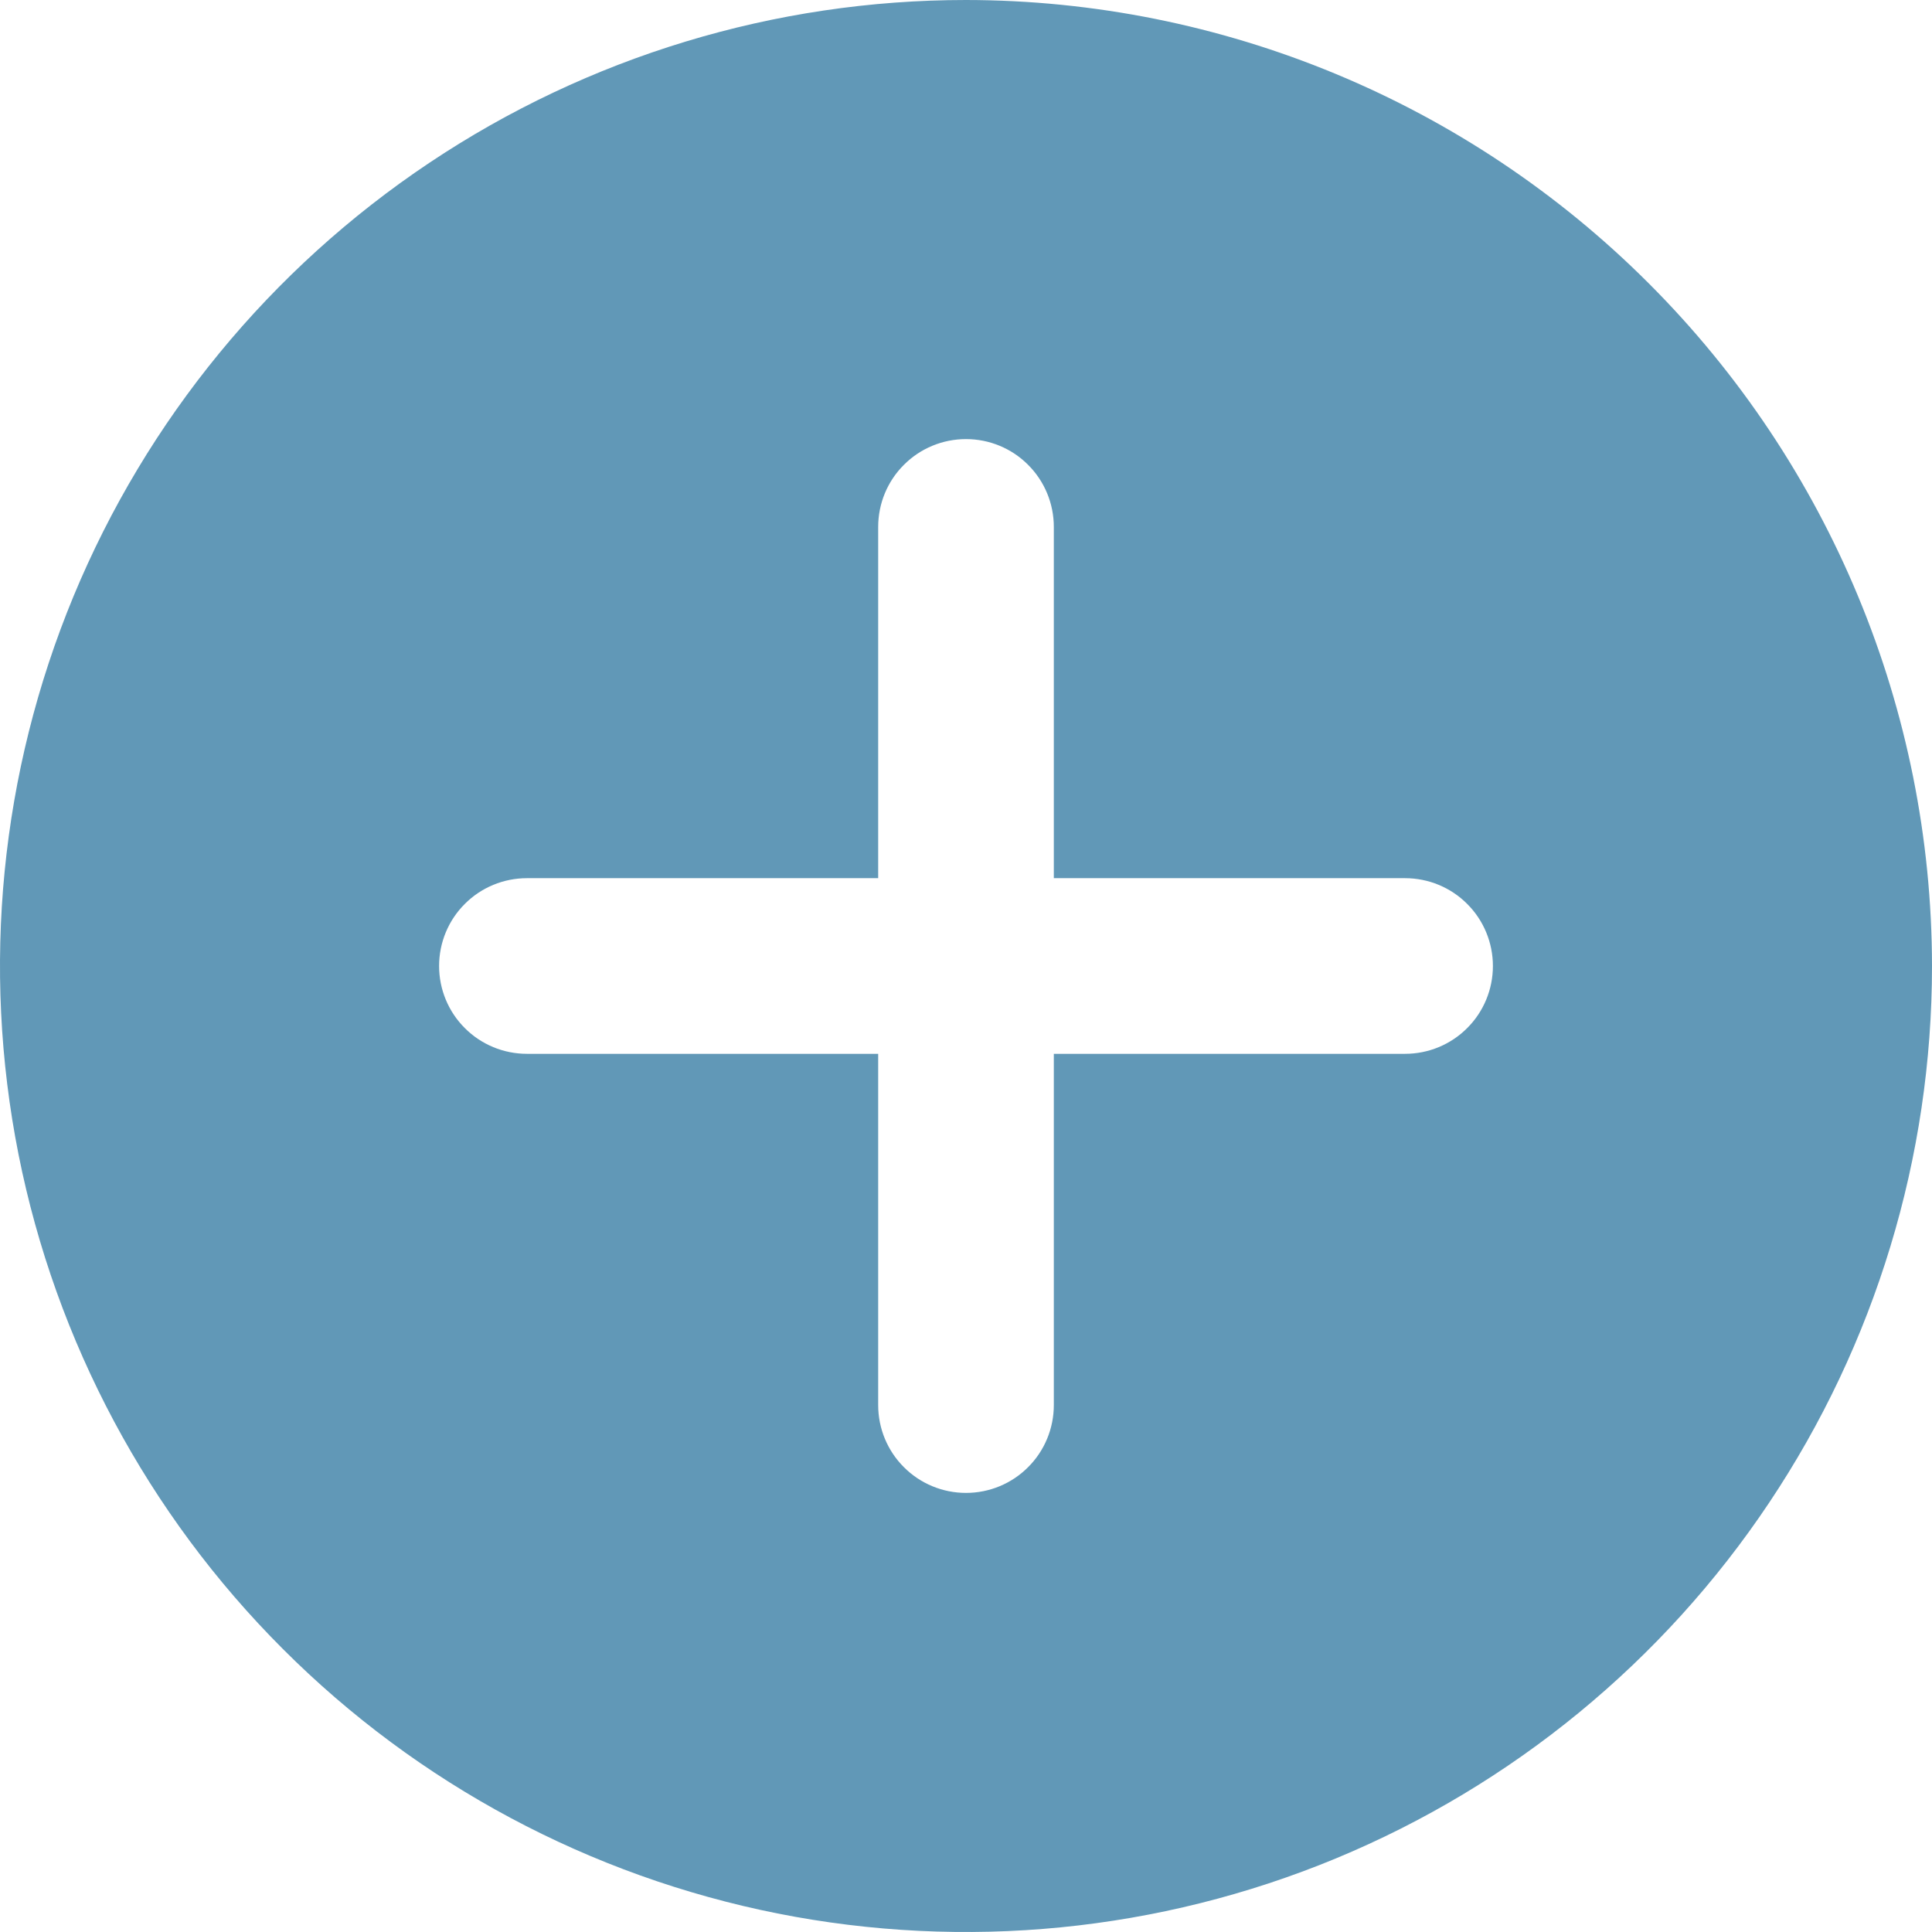 <?xml version="1.0" encoding="UTF-8"?>
<svg xmlns="http://www.w3.org/2000/svg" width="22" height="22" viewBox="0 0 22 22" fill="none">
  <path d="M11 0C8.824 0 6.698 0.645 4.889 1.854C3.08 3.063 1.67 4.78 0.837 6.79C0.005 8.8 -0.213 11.012 0.211 13.146C0.636 15.28 1.683 17.24 3.222 18.778C4.76 20.317 6.72 21.364 8.854 21.789C10.988 22.213 13.2 21.995 15.21 21.163C17.22 20.33 18.938 18.92 20.146 17.111C21.355 15.302 22 13.176 22 11C21.997 8.084 20.837 5.288 18.774 3.226C16.712 1.163 13.916 0.003 11 0ZM16 12H12V16C12 16.265 11.895 16.52 11.707 16.707C11.52 16.895 11.265 17 11 17C10.735 17 10.48 16.895 10.293 16.707C10.105 16.52 10 16.265 10 16V12H6C5.735 12 5.48 11.895 5.293 11.707C5.105 11.52 5 11.265 5 11C5 10.735 5.105 10.48 5.293 10.293C5.48 10.105 5.735 10 6 10H10V6C10 5.735 10.105 5.48 10.293 5.293C10.48 5.105 10.735 5 11 5C11.265 5 11.52 5.105 11.707 5.293C11.895 5.48 12 5.735 12 6V10H16C16.265 10 16.52 10.105 16.707 10.293C16.895 10.48 17 10.735 17 11C17 11.265 16.895 11.52 16.707 11.707C16.52 11.895 16.265 12 16 12Z" fill="#6198B7"></path>
</svg>
